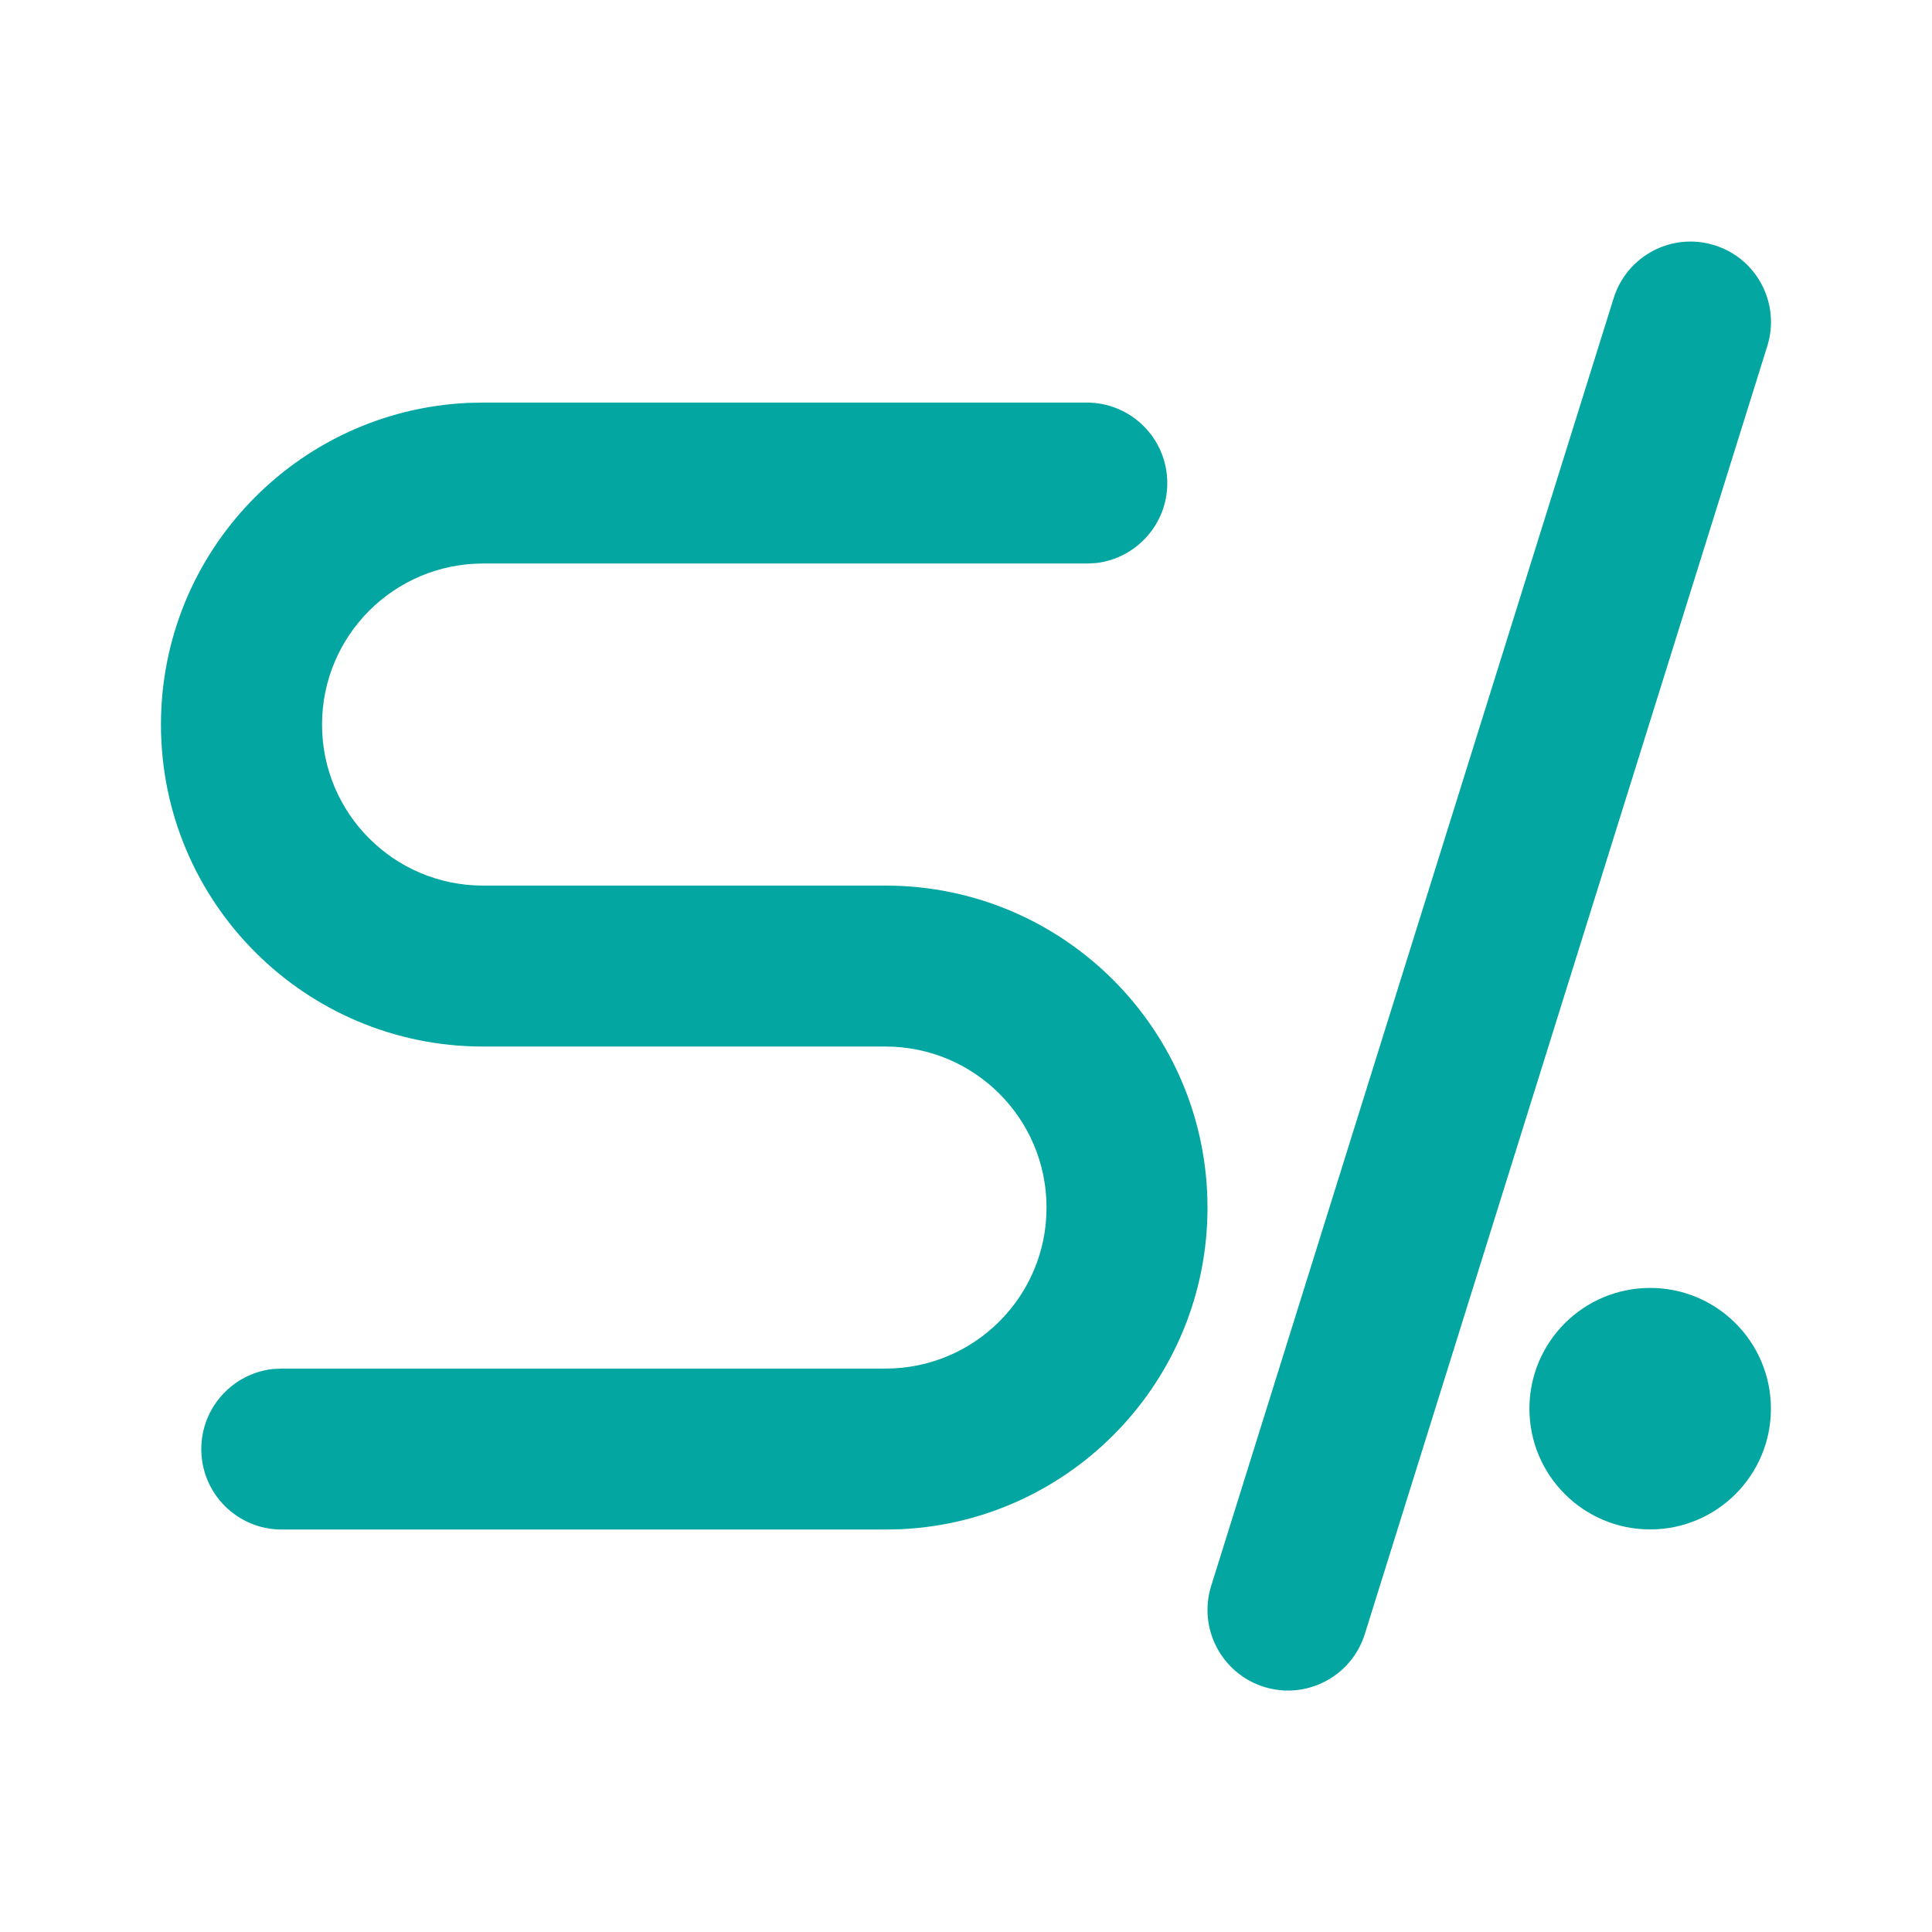<svg width="16" height="16" viewBox="0 0 16 16" fill="none" xmlns="http://www.w3.org/2000/svg">
<path fill-rule="evenodd" clip-rule="evenodd" d="M14.199 2.031C14.55 2.14 14.746 2.514 14.636 2.866L11.303 13.532C11.193 13.884 10.819 14.08 10.468 13.97C10.117 13.86 9.921 13.486 10.03 13.135L13.364 2.468C13.474 2.117 13.848 1.921 14.199 2.031Z" fill="#04A6A2"/>
<path d="M9 3.334H6.333H5H4L3.867 3.337C2.456 3.407 1.333 4.573 1.333 6.001C1.333 7.473 2.527 8.667 4 8.667H5H6.333H7.333C8.07 8.667 8.667 9.264 8.667 10.001C8.667 10.737 8.07 11.334 7.333 11.334H6.333H5H2.333L2.256 11.338C1.924 11.377 1.667 11.659 1.667 12.001C1.667 12.369 1.965 12.667 2.333 12.667H5H6.333H7.333L7.467 12.664C8.877 12.595 10 11.429 10 10.001C10 8.528 8.806 7.334 7.333 7.334H6.333H5H4C3.264 7.334 2.667 6.737 2.667 6.001C2.667 5.264 3.264 4.667 4 4.667H5H6.333H9L9.078 4.663C9.409 4.624 9.667 4.343 9.667 4.001C9.667 3.632 9.368 3.334 9 3.334Z" fill="#04A6A2"/>
<circle cx="13.666" cy="11.666" r="1" fill="#04A6A2"/>
</svg>
